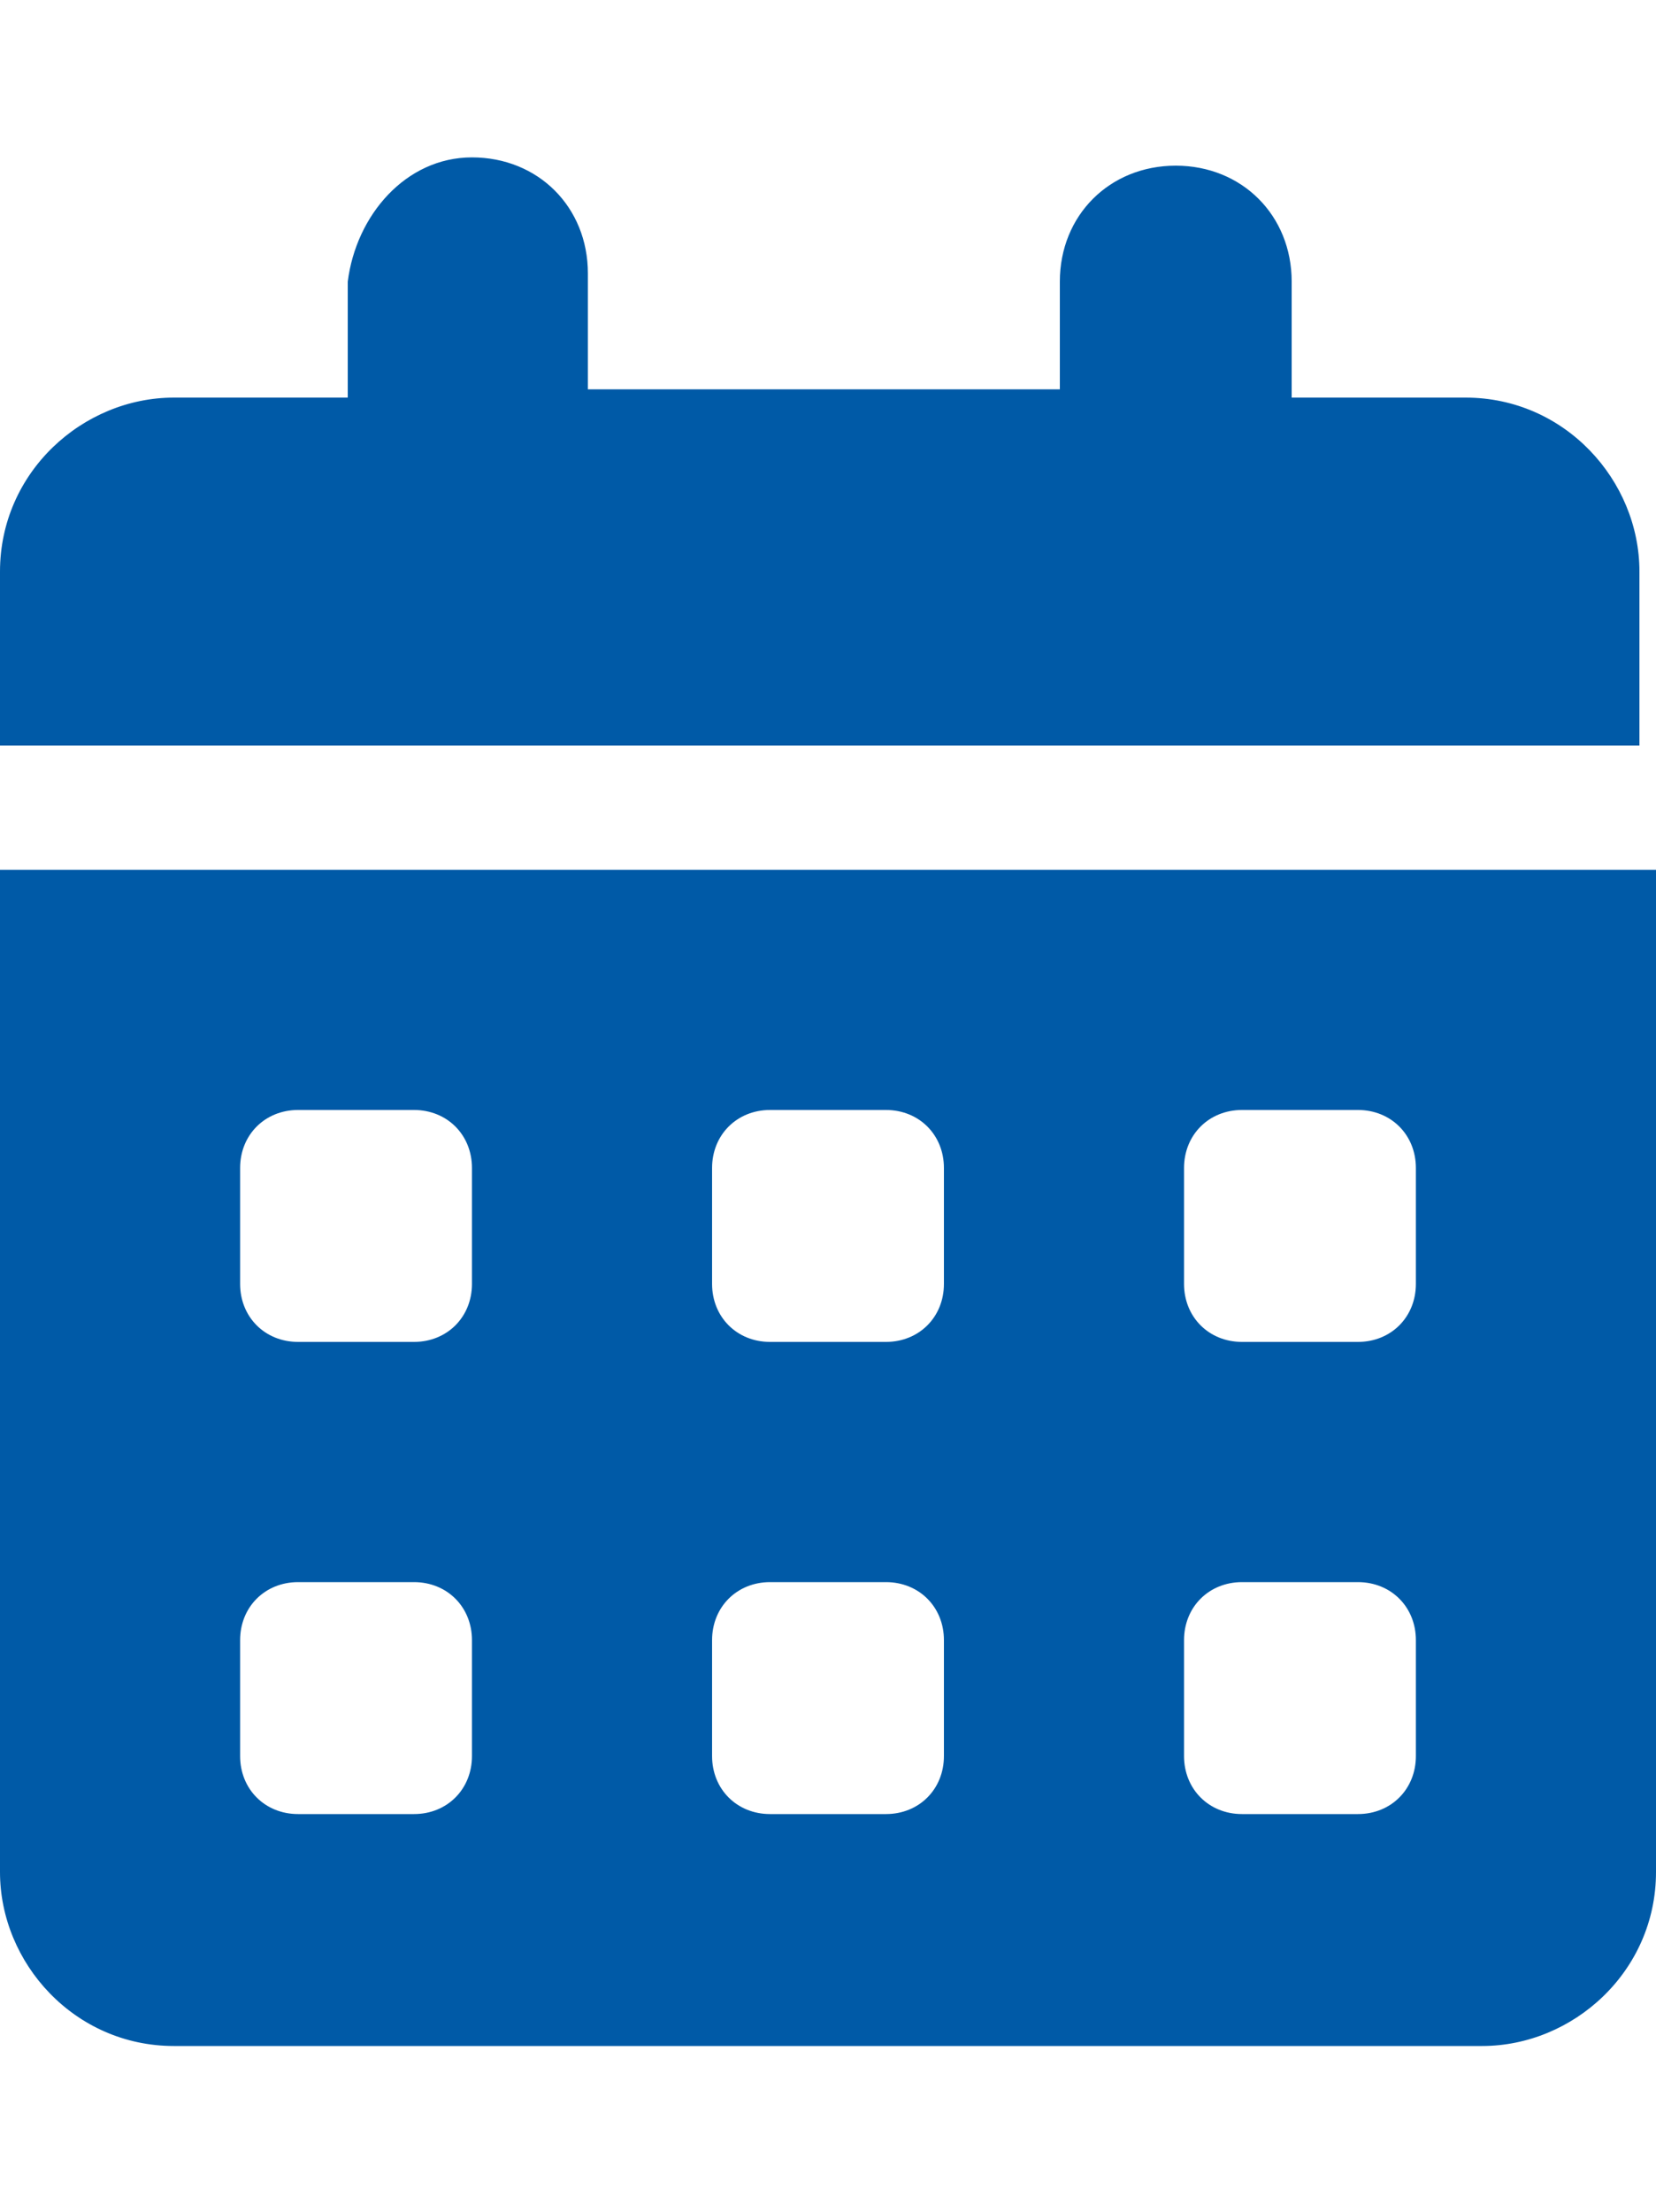 <?xml version="1.0" encoding="utf-8"?>
<!-- Generator: Adobe Illustrator 27.8.1, SVG Export Plug-In . SVG Version: 6.00 Build 0)  -->
<svg version="1.1" id="Capa_1" xmlns="http://www.w3.org/2000/svg" xmlns:xlink="http://www.w3.org/1999/xlink" x="0px" y="0px"
	 viewBox="0 0 20 26.7" style="enable-background:new 0 0 20 26.7;" xml:space="preserve">
<style type="text/css">
	.st0{fill:#005AA7;}
</style>
<path class="st0" d="M5.7,1.9c0.8,0,1.4,0.6,1.4,1.4v1.4h5.7V3.4c0-0.8,0.6-1.4,1.4-1.4s1.4,0.6,1.4,1.4v1.4h2.1
	c1.2,0,2.1,1,2.1,2.1v2.1H0V6.9c0-1.2,1-2.1,2.1-2.1h2.1V3.4C4.3,2.6,4.9,1.9,5.7,1.9z M0,10.5h20v12.1c0,1.2-1,2.1-2.1,2.1H2.1
	c-1.2,0-2.1-1-2.1-2.1V10.5z M2.9,14.1v1.4c0,0.4,0.3,0.7,0.7,0.7H5c0.4,0,0.7-0.3,0.7-0.7v-1.4c0-0.4-0.3-0.7-0.7-0.7H3.6
	C3.2,13.4,2.9,13.7,2.9,14.1z M8.6,14.1v1.4c0,0.4,0.3,0.7,0.7,0.7h1.4c0.4,0,0.7-0.3,0.7-0.7v-1.4c0-0.4-0.3-0.7-0.7-0.7H9.3
	C8.9,13.4,8.6,13.7,8.6,14.1z M15,13.4c-0.4,0-0.7,0.3-0.7,0.7v1.4c0,0.4,0.3,0.7,0.7,0.7h1.4c0.4,0,0.7-0.3,0.7-0.7v-1.4
	c0-0.4-0.3-0.7-0.7-0.7H15z M2.9,19.8v1.4c0,0.4,0.3,0.7,0.7,0.7H5c0.4,0,0.7-0.3,0.7-0.7v-1.4c0-0.4-0.3-0.7-0.7-0.7H3.6
	C3.2,19.1,2.9,19.4,2.9,19.8z M9.3,19.1c-0.4,0-0.7,0.3-0.7,0.7v1.4c0,0.4,0.3,0.7,0.7,0.7h1.4c0.4,0,0.7-0.3,0.7-0.7v-1.4
	c0-0.4-0.3-0.7-0.7-0.7H9.3z M14.3,19.8v1.4c0,0.4,0.3,0.7,0.7,0.7h1.4c0.4,0,0.7-0.3,0.7-0.7v-1.4c0-0.4-0.3-0.7-0.7-0.7H15
	C14.6,19.1,14.3,19.4,14.3,19.8z"/>
</svg>
